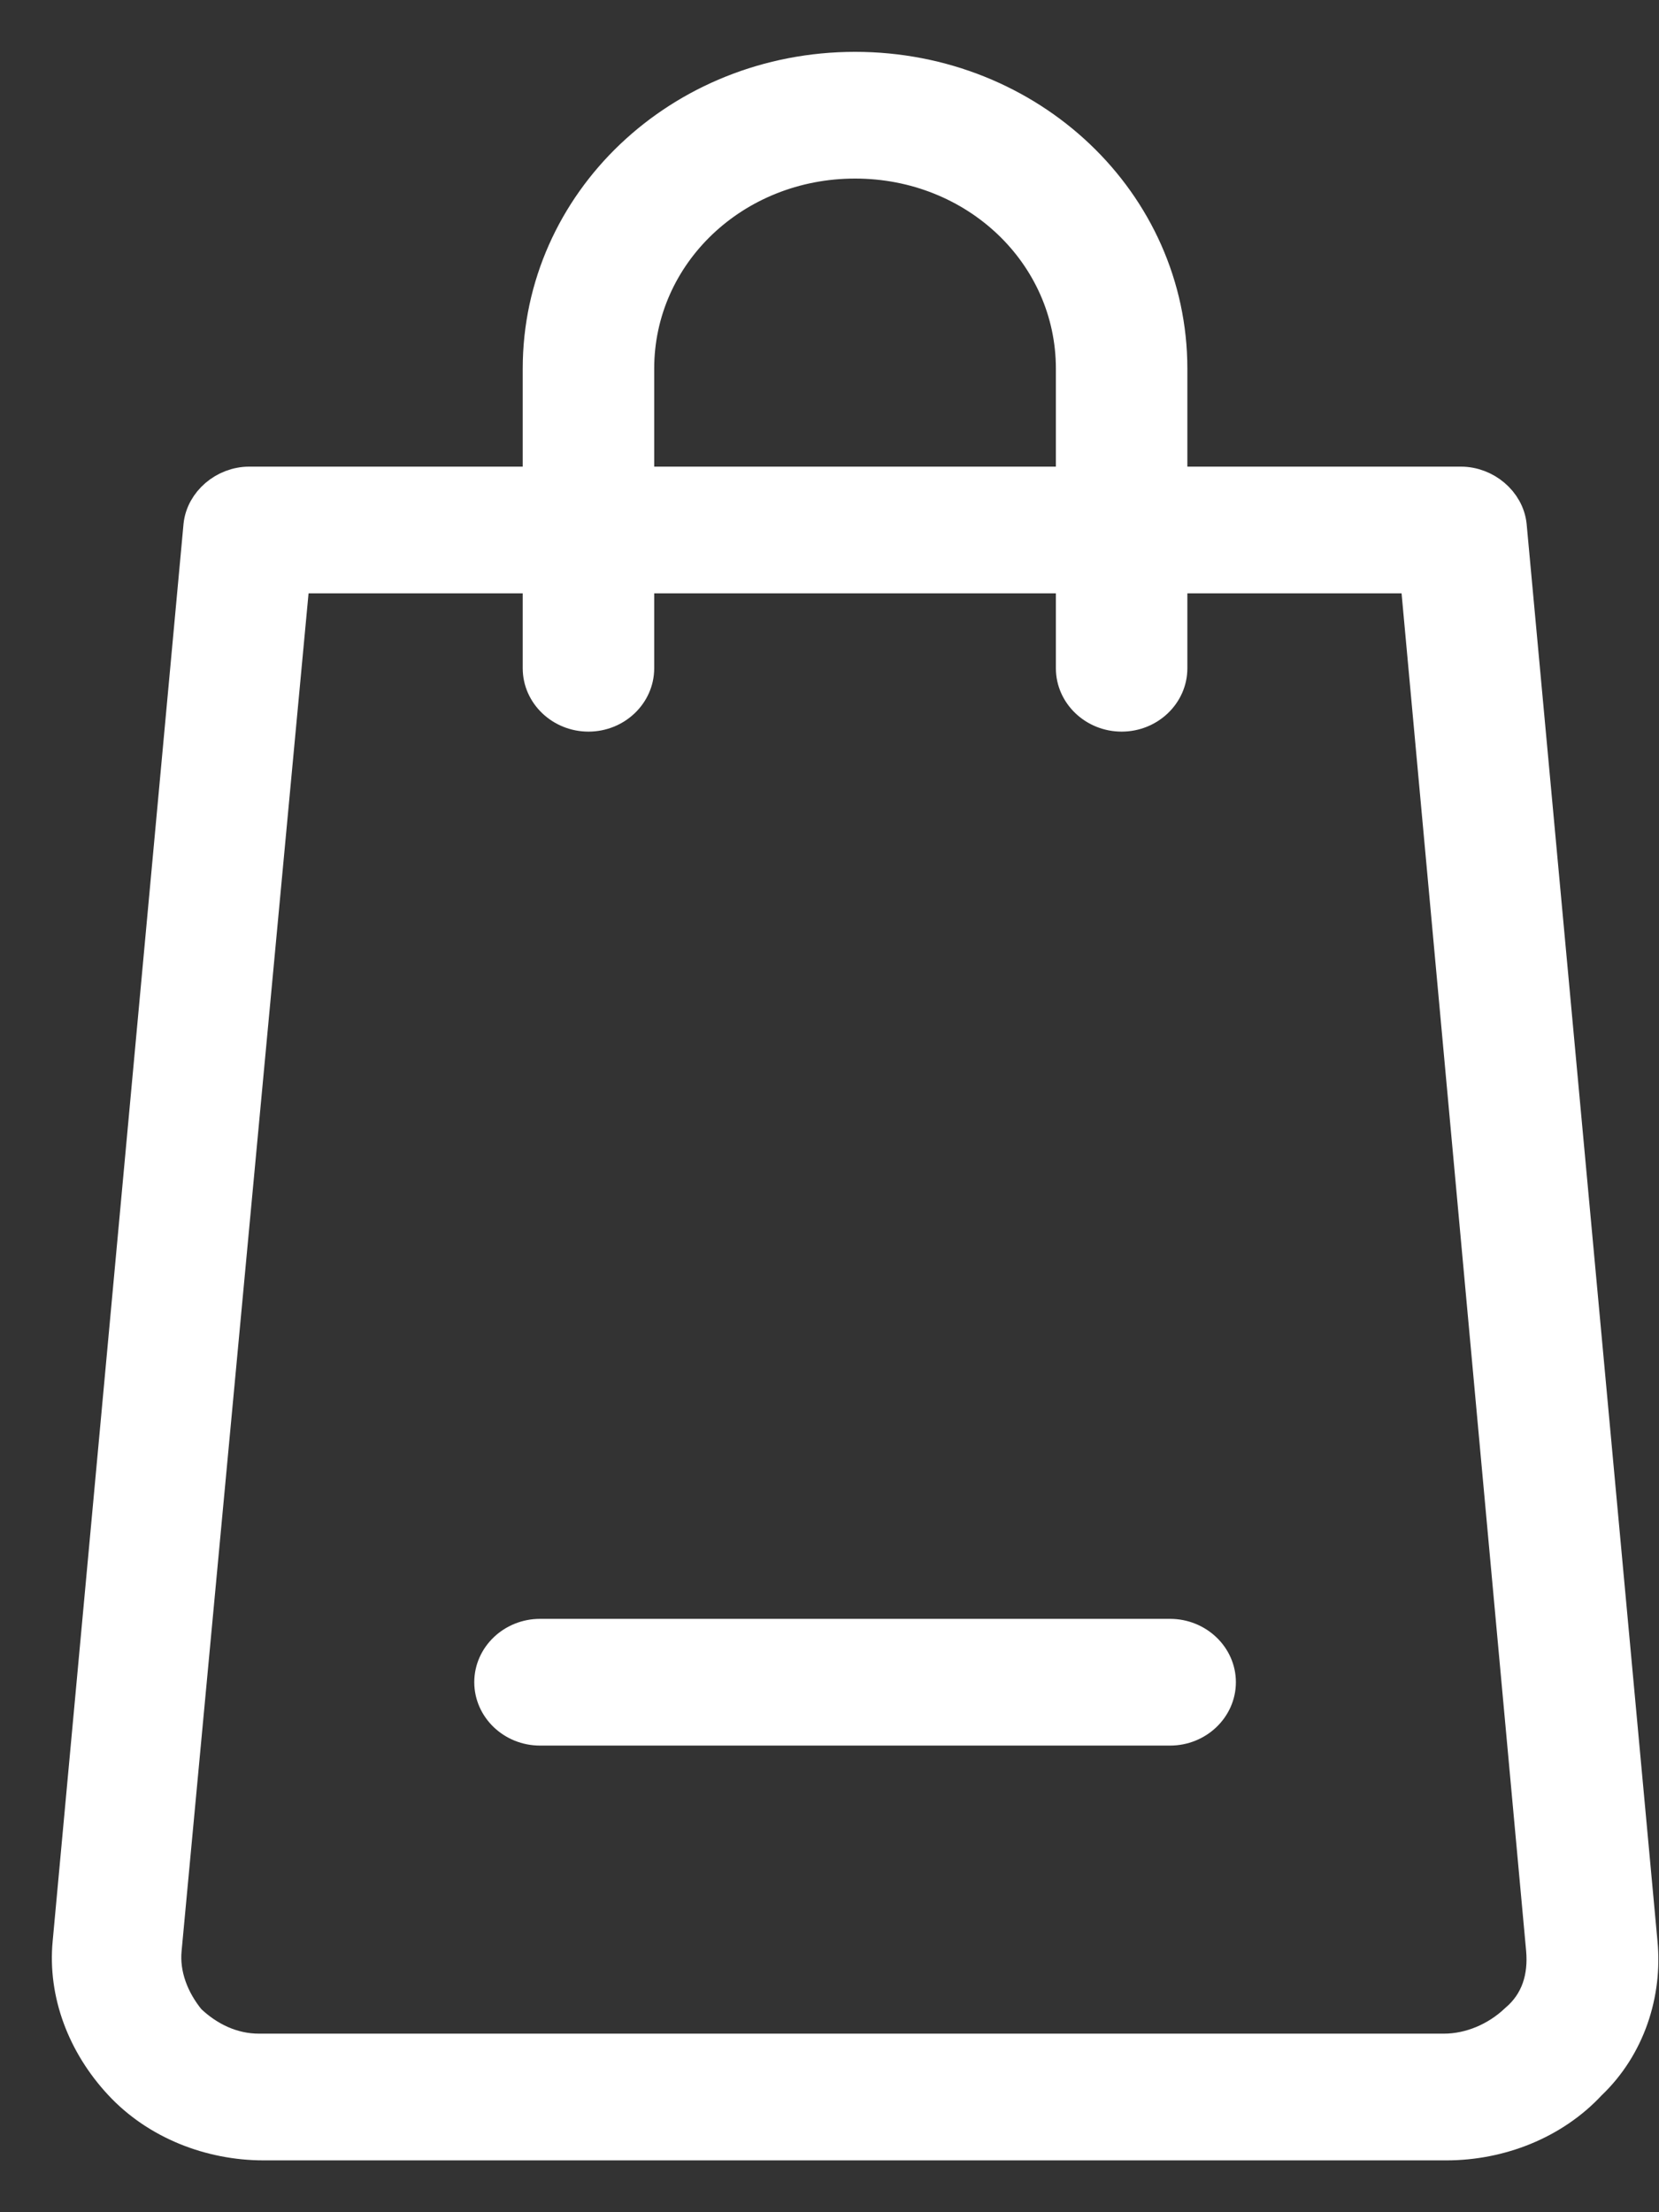 <svg width="24" height="32" viewBox="0 0 24 32" fill="none" xmlns="http://www.w3.org/2000/svg">
<rect x="0" y="0" width="24" height="32" fill="#333333" stroke="none"/>
<path d="M17.629 24.333C17.629 24.7 17.313 25 16.927 25H7.812C7.426 25 7.111 24.7 7.111 24.333C7.111 23.967 7.426 23.667 7.812 23.667H16.927C17.313 23.667 17.629 23.967 17.629 24.333ZM22.993 30.133C22.467 30.7 21.696 31 20.924 31H3.815C3.044 31 2.273 30.7 1.747 30.133C1.221 29.567 0.941 28.833 1.011 28.1L2.904 7.6C2.939 7.267 3.254 7 3.605 7H7.812V5.333C7.812 2.933 9.846 1 12.37 1C14.894 1 16.927 2.933 16.927 5.333V7H21.135C21.485 7 21.801 7.267 21.836 7.6L23.729 28.1C23.799 28.833 23.554 29.6 22.993 30.133ZM9.214 7H15.525V5.333C15.525 3.667 14.123 2.333 12.37 2.333C10.617 2.333 9.214 3.667 9.214 5.333V7ZM22.327 28.2L20.504 8.333H16.927V9.667C16.927 10.033 16.612 10.333 16.226 10.333C15.841 10.333 15.525 10.033 15.525 9.667V8.333H9.214V9.667C9.214 10.033 8.899 10.333 8.513 10.333C8.128 10.333 7.812 10.033 7.812 9.667V8.333H4.236L2.378 28.2C2.343 28.567 2.483 28.933 2.729 29.233C3.009 29.5 3.36 29.667 3.745 29.667H20.889C21.275 29.667 21.66 29.5 21.941 29.233C22.256 28.967 22.362 28.6 22.327 28.2Z" fill="white" stroke="white" stroke-width="0.5"/>
</svg>
